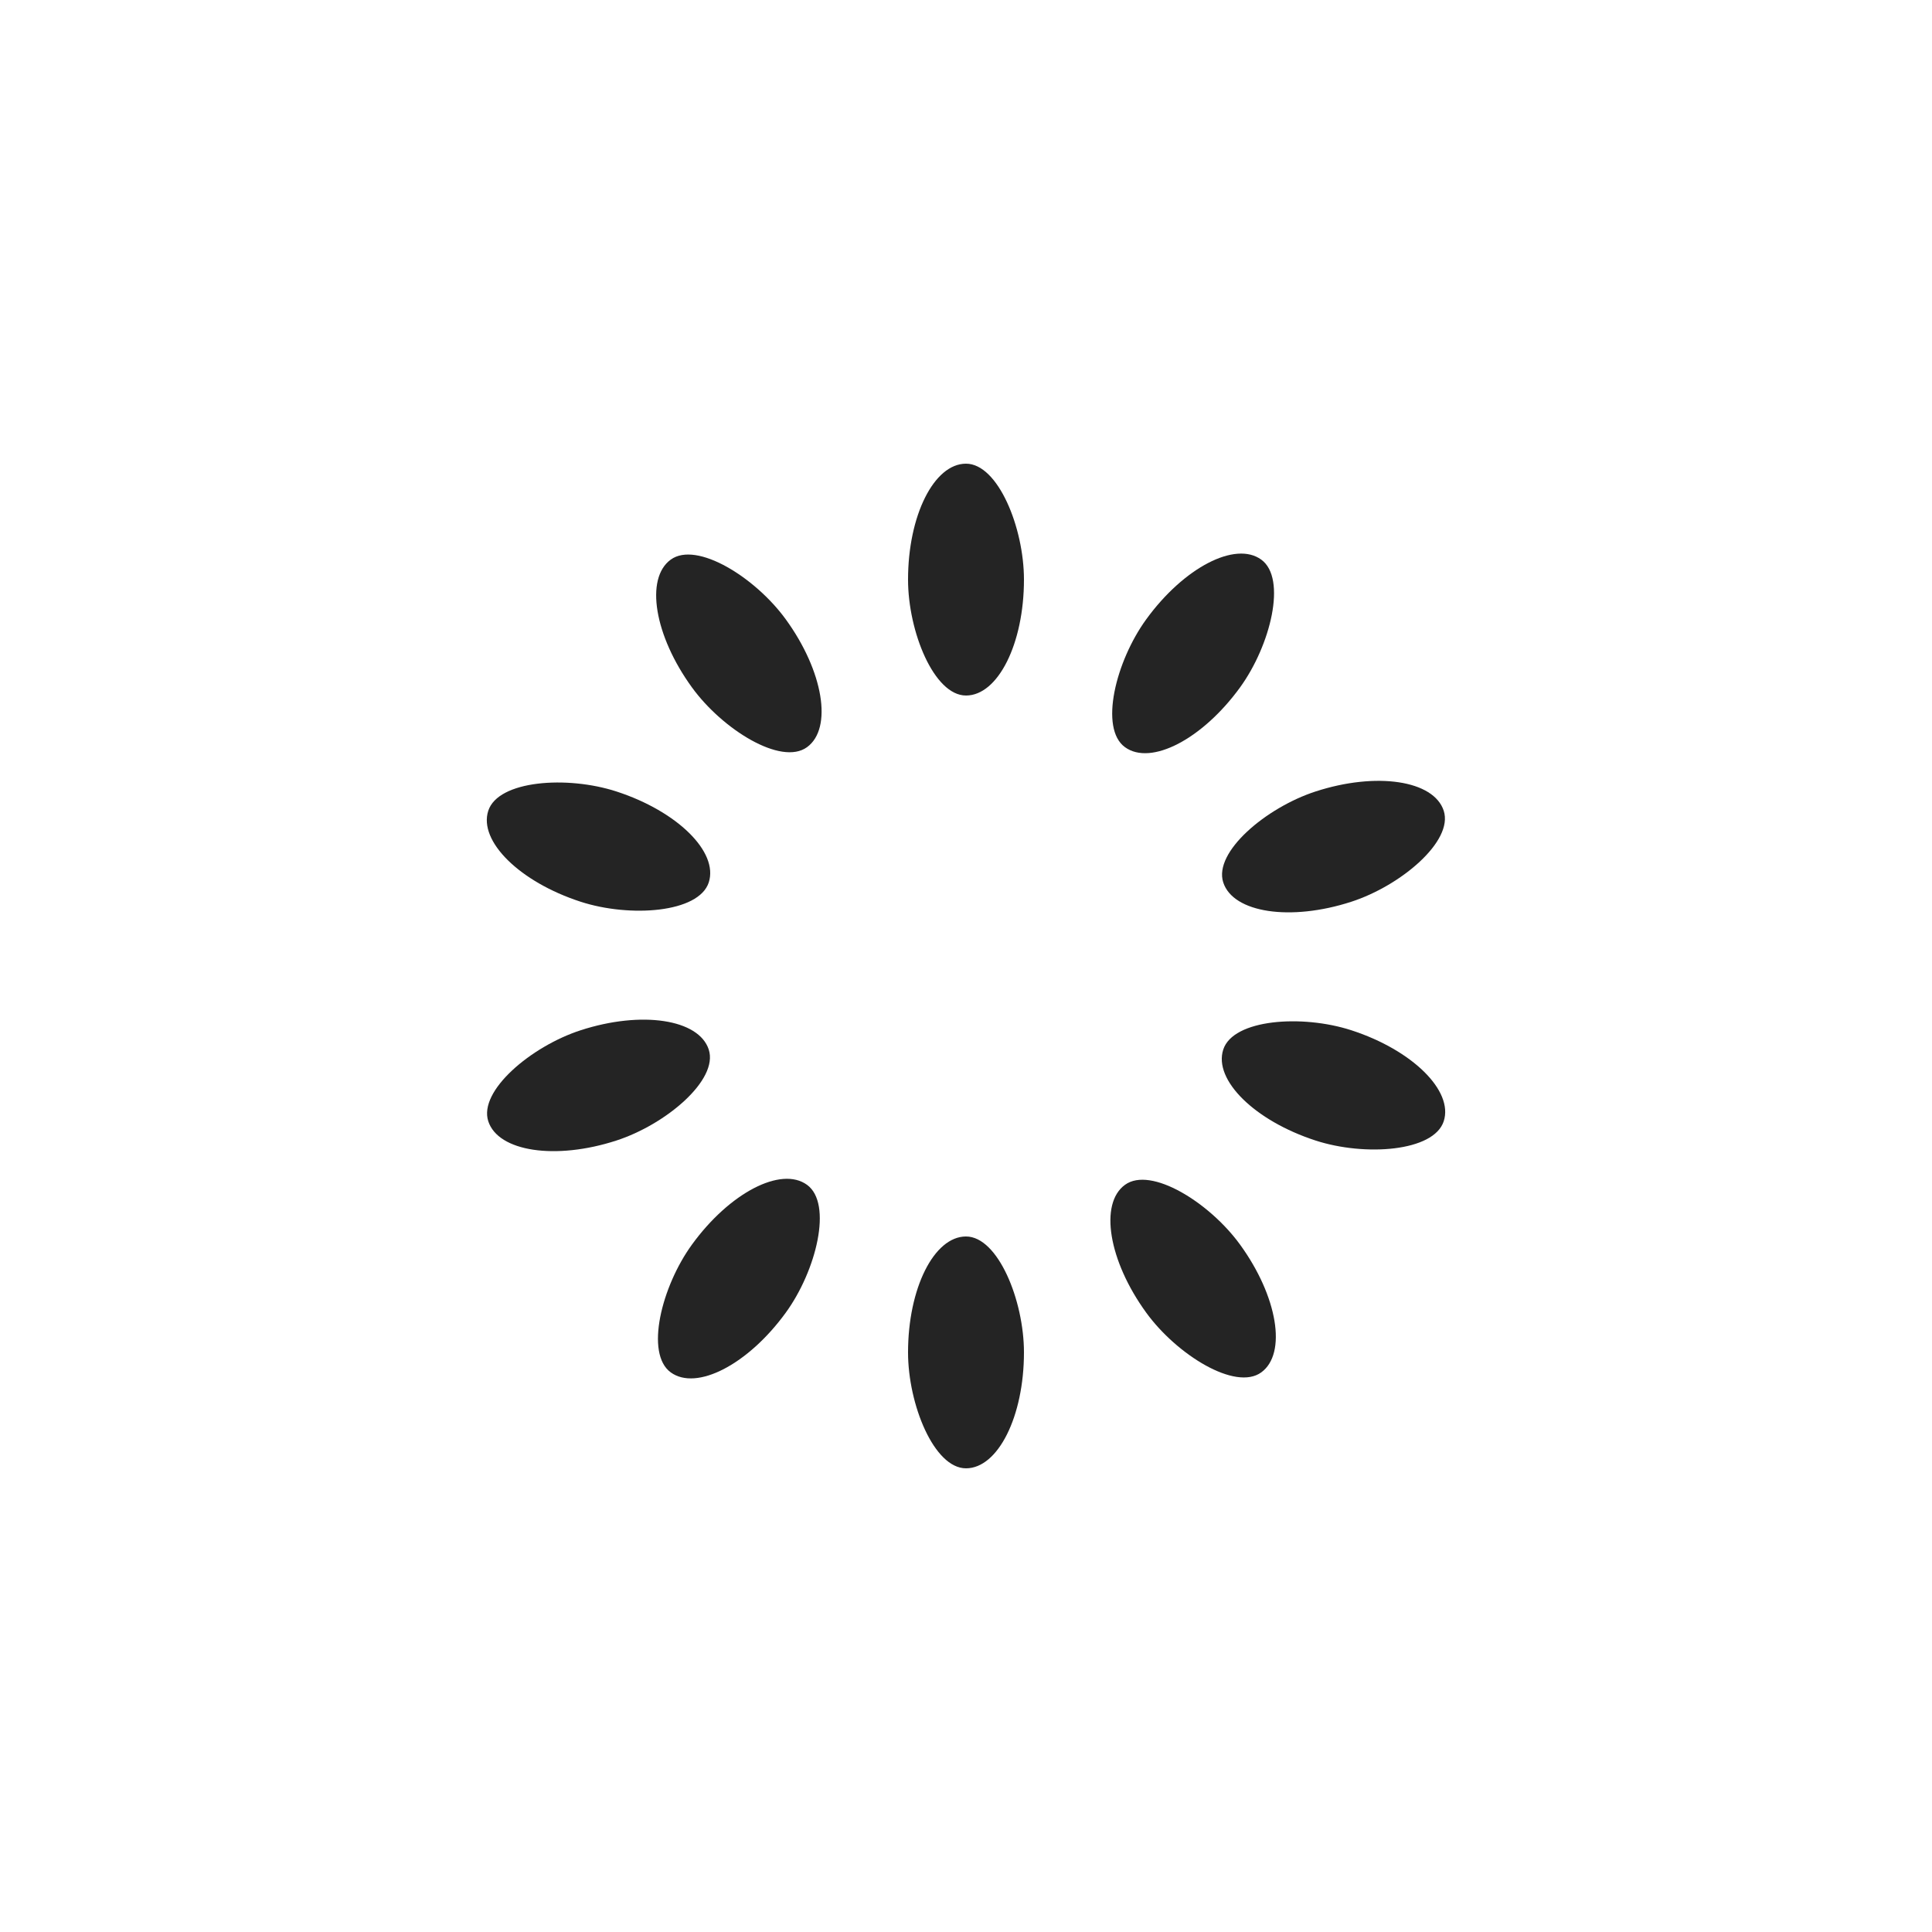 <svg xmlns="http://www.w3.org/2000/svg" viewBox="0 0 100 100" preserveAspectRatio="xMidYMid" width="40" height="40" style="shape-rendering:auto;background:0 0;display:block"><rect fill="#242424" height="12" width="6" ry="6" rx="3" y="24" x="47"><animate repeatCount="indefinite" begin="-0.9s" dur="1s" keyTimes="0;1" values="1;0" attributeName="opacity"/></rect><rect fill="#242424" height="12" width="6" ry="6" rx="3" y="24" x="47" transform="rotate(36 50 50)"><animate repeatCount="indefinite" begin="-0.8s" dur="1s" keyTimes="0;1" values="1;0" attributeName="opacity"/></rect><rect fill="#242424" height="12" width="6" ry="6" rx="3" y="24" x="47" transform="rotate(72 50 50)"><animate repeatCount="indefinite" begin="-0.7s" dur="1s" keyTimes="0;1" values="1;0" attributeName="opacity"/></rect><rect fill="#242424" height="12" width="6" ry="6" rx="3" y="24" x="47" transform="rotate(108 50 50)"><animate repeatCount="indefinite" begin="-0.6s" dur="1s" keyTimes="0;1" values="1;0" attributeName="opacity"/></rect><rect fill="#242424" height="12" width="6" ry="6" rx="3" y="24" x="47" transform="rotate(144 50 50)"><animate repeatCount="indefinite" begin="-0.5s" dur="1s" keyTimes="0;1" values="1;0" attributeName="opacity"/></rect><rect fill="#242424" height="12" width="6" ry="6" rx="3" y="24" x="47" transform="rotate(180 50 50)"><animate repeatCount="indefinite" begin="-0.4s" dur="1s" keyTimes="0;1" values="1;0" attributeName="opacity"/></rect><rect fill="#242424" height="12" width="6" ry="6" rx="3" y="24" x="47" transform="rotate(216 50 50)"><animate repeatCount="indefinite" begin="-0.3s" dur="1s" keyTimes="0;1" values="1;0" attributeName="opacity"/></rect><rect fill="#242424" height="12" width="6" ry="6" rx="3" y="24" x="47" transform="rotate(252 50 50)"><animate repeatCount="indefinite" begin="-0.2s" dur="1s" keyTimes="0;1" values="1;0" attributeName="opacity"/></rect><rect fill="#242424" height="12" width="6" ry="6" rx="3" y="24" x="47" transform="rotate(288 50 50)"><animate repeatCount="indefinite" begin="-0.1s" dur="1s" keyTimes="0;1" values="1;0" attributeName="opacity"/></rect><rect fill="#242424" height="12" width="6" ry="6" rx="3" y="24" x="47" transform="rotate(324 50 50)"><animate repeatCount="indefinite" begin="0s" dur="1s" keyTimes="0;1" values="1;0" attributeName="opacity"/></rect></svg>